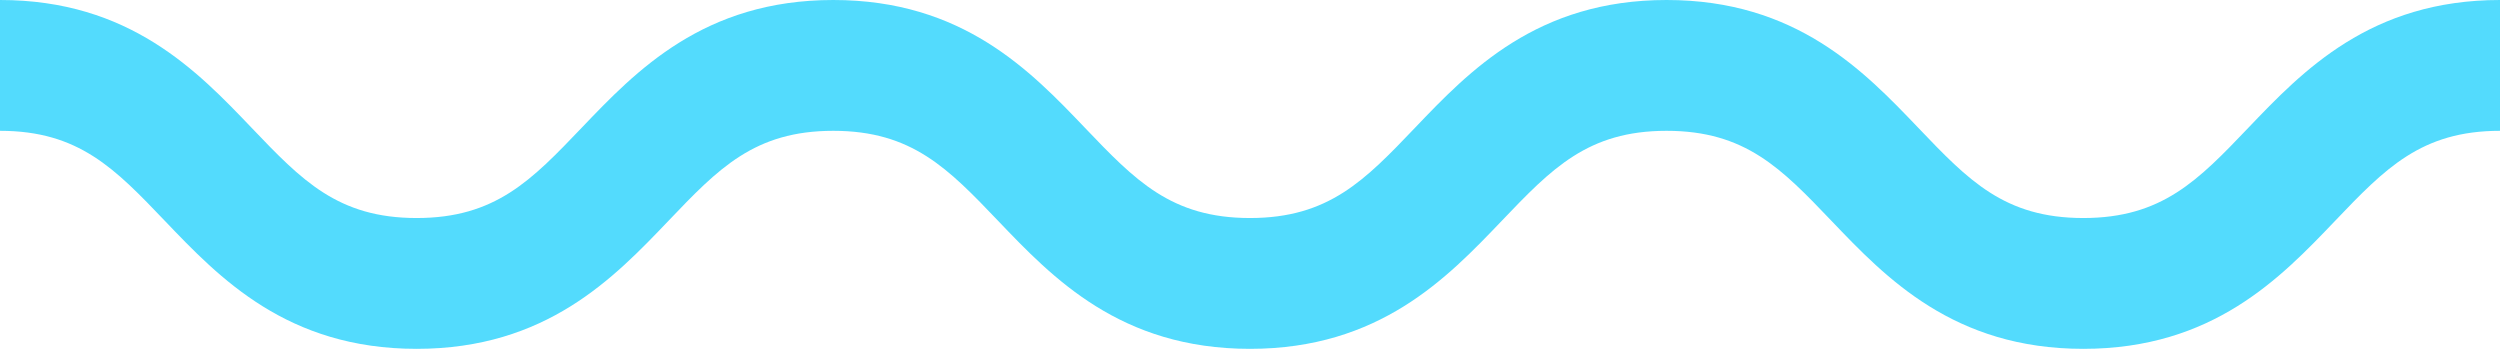 <svg xmlns="http://www.w3.org/2000/svg" width="86" height="12"><path fill="#53DBFD" d="M71.665 12c-4.455 0-6.786-2.439-8.659-4.399-1.721-1.8-2.963-3.101-5.676-3.101-2.711 0-3.953 1.301-5.674 3.101C49.783 9.561 47.453 12 42.998 12c-4.456 0-6.786-2.439-8.659-4.399-1.721-1.8-2.963-3.101-5.675-3.101-2.711 0-3.954 1.301-5.673 3.101C21.118 9.561 18.787 12 14.333 12c-4.455 0-6.786-2.439-8.659-4.399C3.954 5.801 2.711 4.5 0 4.5V0c4.455 0 6.785 2.439 8.658 4.399 1.72 1.8 2.963 3.101 5.674 3.101 2.711 0 3.954-1.301 5.674-3.101C21.879 2.439 24.209 0 28.665 0s6.786 2.439 8.659 4.399c1.721 1.8 2.963 3.101 5.675 3.101 2.711 0 3.954-1.301 5.674-3.101C50.545 2.439 52.875 0 57.33 0c4.456 0 6.787 2.439 8.66 4.398C67.711 6.199 68.953 7.5 71.665 7.5s3.955-1.301 5.676-3.102C79.213 2.439 81.545 0 86 0v4.5c-2.712 0-3.955 1.301-5.676 3.101C78.451 9.561 76.121 12 71.665 12z"/></svg>